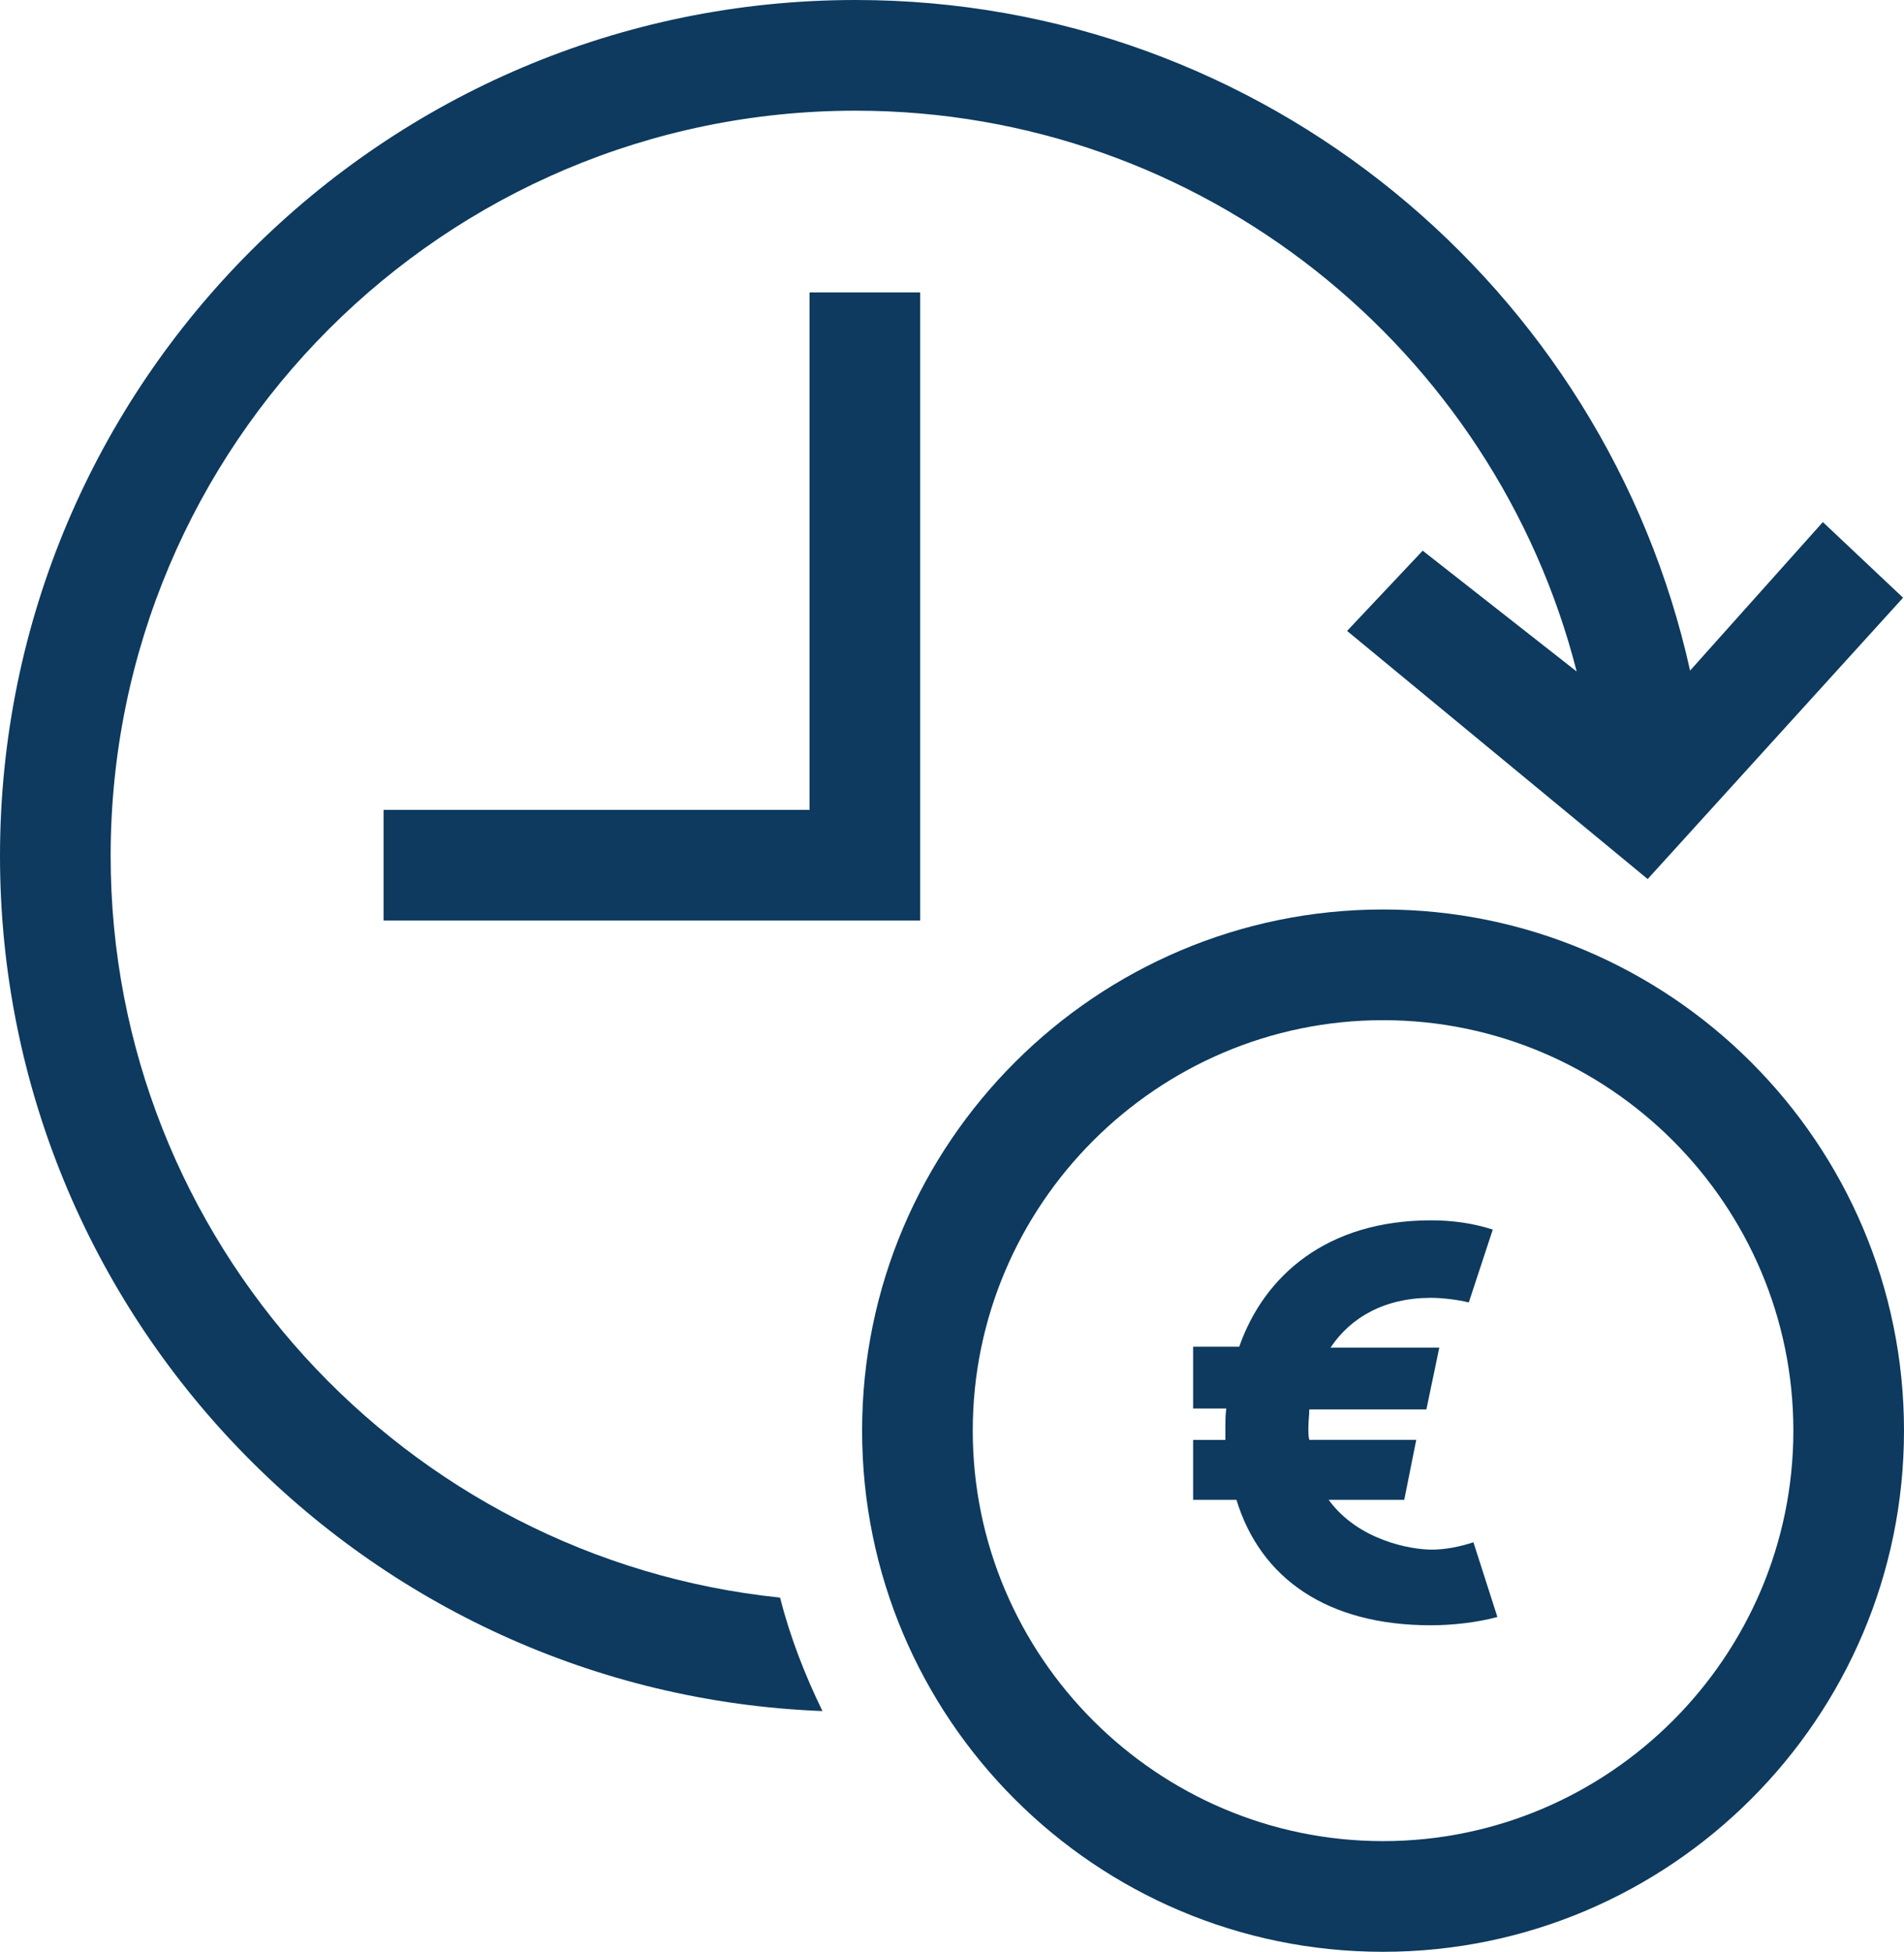 <?xml version="1.0" encoding="utf-8"?>
<!-- Generator: Adobe Illustrator 21.1.0, SVG Export Plug-In . SVG Version: 6.00 Build 0)  -->
<svg version="1.1" id="Laag_1" xmlns="http://www.w3.org/2000/svg" xmlns:xlink="http://www.w3.org/1999/xlink" x="0px" y="0px"
	 viewBox="0 0 206.5 211.6" style="enable-background:new 0 0 206.5 211.6;" xml:space="preserve">
<style type="text/css">
	.st0{fill:#0D3A5E;}
</style>
<g>
	<path class="st0" d="M12,92.8C12,48.2,48.2,12,92.8,12c37.6,0,69.3,25.9,78.2,60.8l-16.7-13.1l-8.2,8.7l32.6,26.9l27.7-30.5
		l-8.7-8.2l-14.4,16.1C174.1,31.2,137,0,92.8,0C41.6,0,0,41.6,0,92.8c0,50,39.7,90.8,89.2,92.7c-1.9-3.9-3.5-8-4.6-12.3
		C43.9,169,12,134.5,12,92.8z"/>
	<path class="st0" d="M150,98.6c-31.1,0-56.5,25.3-56.5,56.5s25.3,56.5,56.5,56.5c31.1,0,56.5-25.3,56.5-56.5S181.1,98.6,150,98.6z
		 M150,199.6c-24.5,0-44.5-20-44.5-44.5s20-44.5,44.5-44.5s44.5,20,44.5,44.5S174.5,199.6,150,199.6z"/>
	<polygon class="st0" points="87.8,87.8 41.6,87.8 41.6,99.8 99.8,99.8 99.8,93.8 99.8,87.8 99.8,31.7 87.8,31.7 	"/>
	<path class="st0" d="M155.3,168c-2.3,0-8-1-11.2-5.4h8.2l1.3-6.5H142c-0.1-0.4-0.1-0.8-0.1-1.3c0-0.7,0.1-1.4,0.1-2h12.7l1.4-6.7
		h-11.8c2.2-3.3,5.9-5.4,10.9-5.4c1.2,0,2.9,0.2,4.1,0.5l2.6-7.9c-2.2-0.7-4.4-1-6.7-1c-11.3,0-18.1,6-20.8,13.7h-5v6.7h3.6
		c-0.1,0.7-0.1,1.3-0.1,1.9v1.5h-3.5v6.5h4.7c2.6,8.5,9.8,13.6,21.1,13.6c2.3,0,5-0.3,7.2-0.9l-2.6-8.1
		C158.3,167.7,156.7,168,155.3,168z"/>
</g>
</svg>
